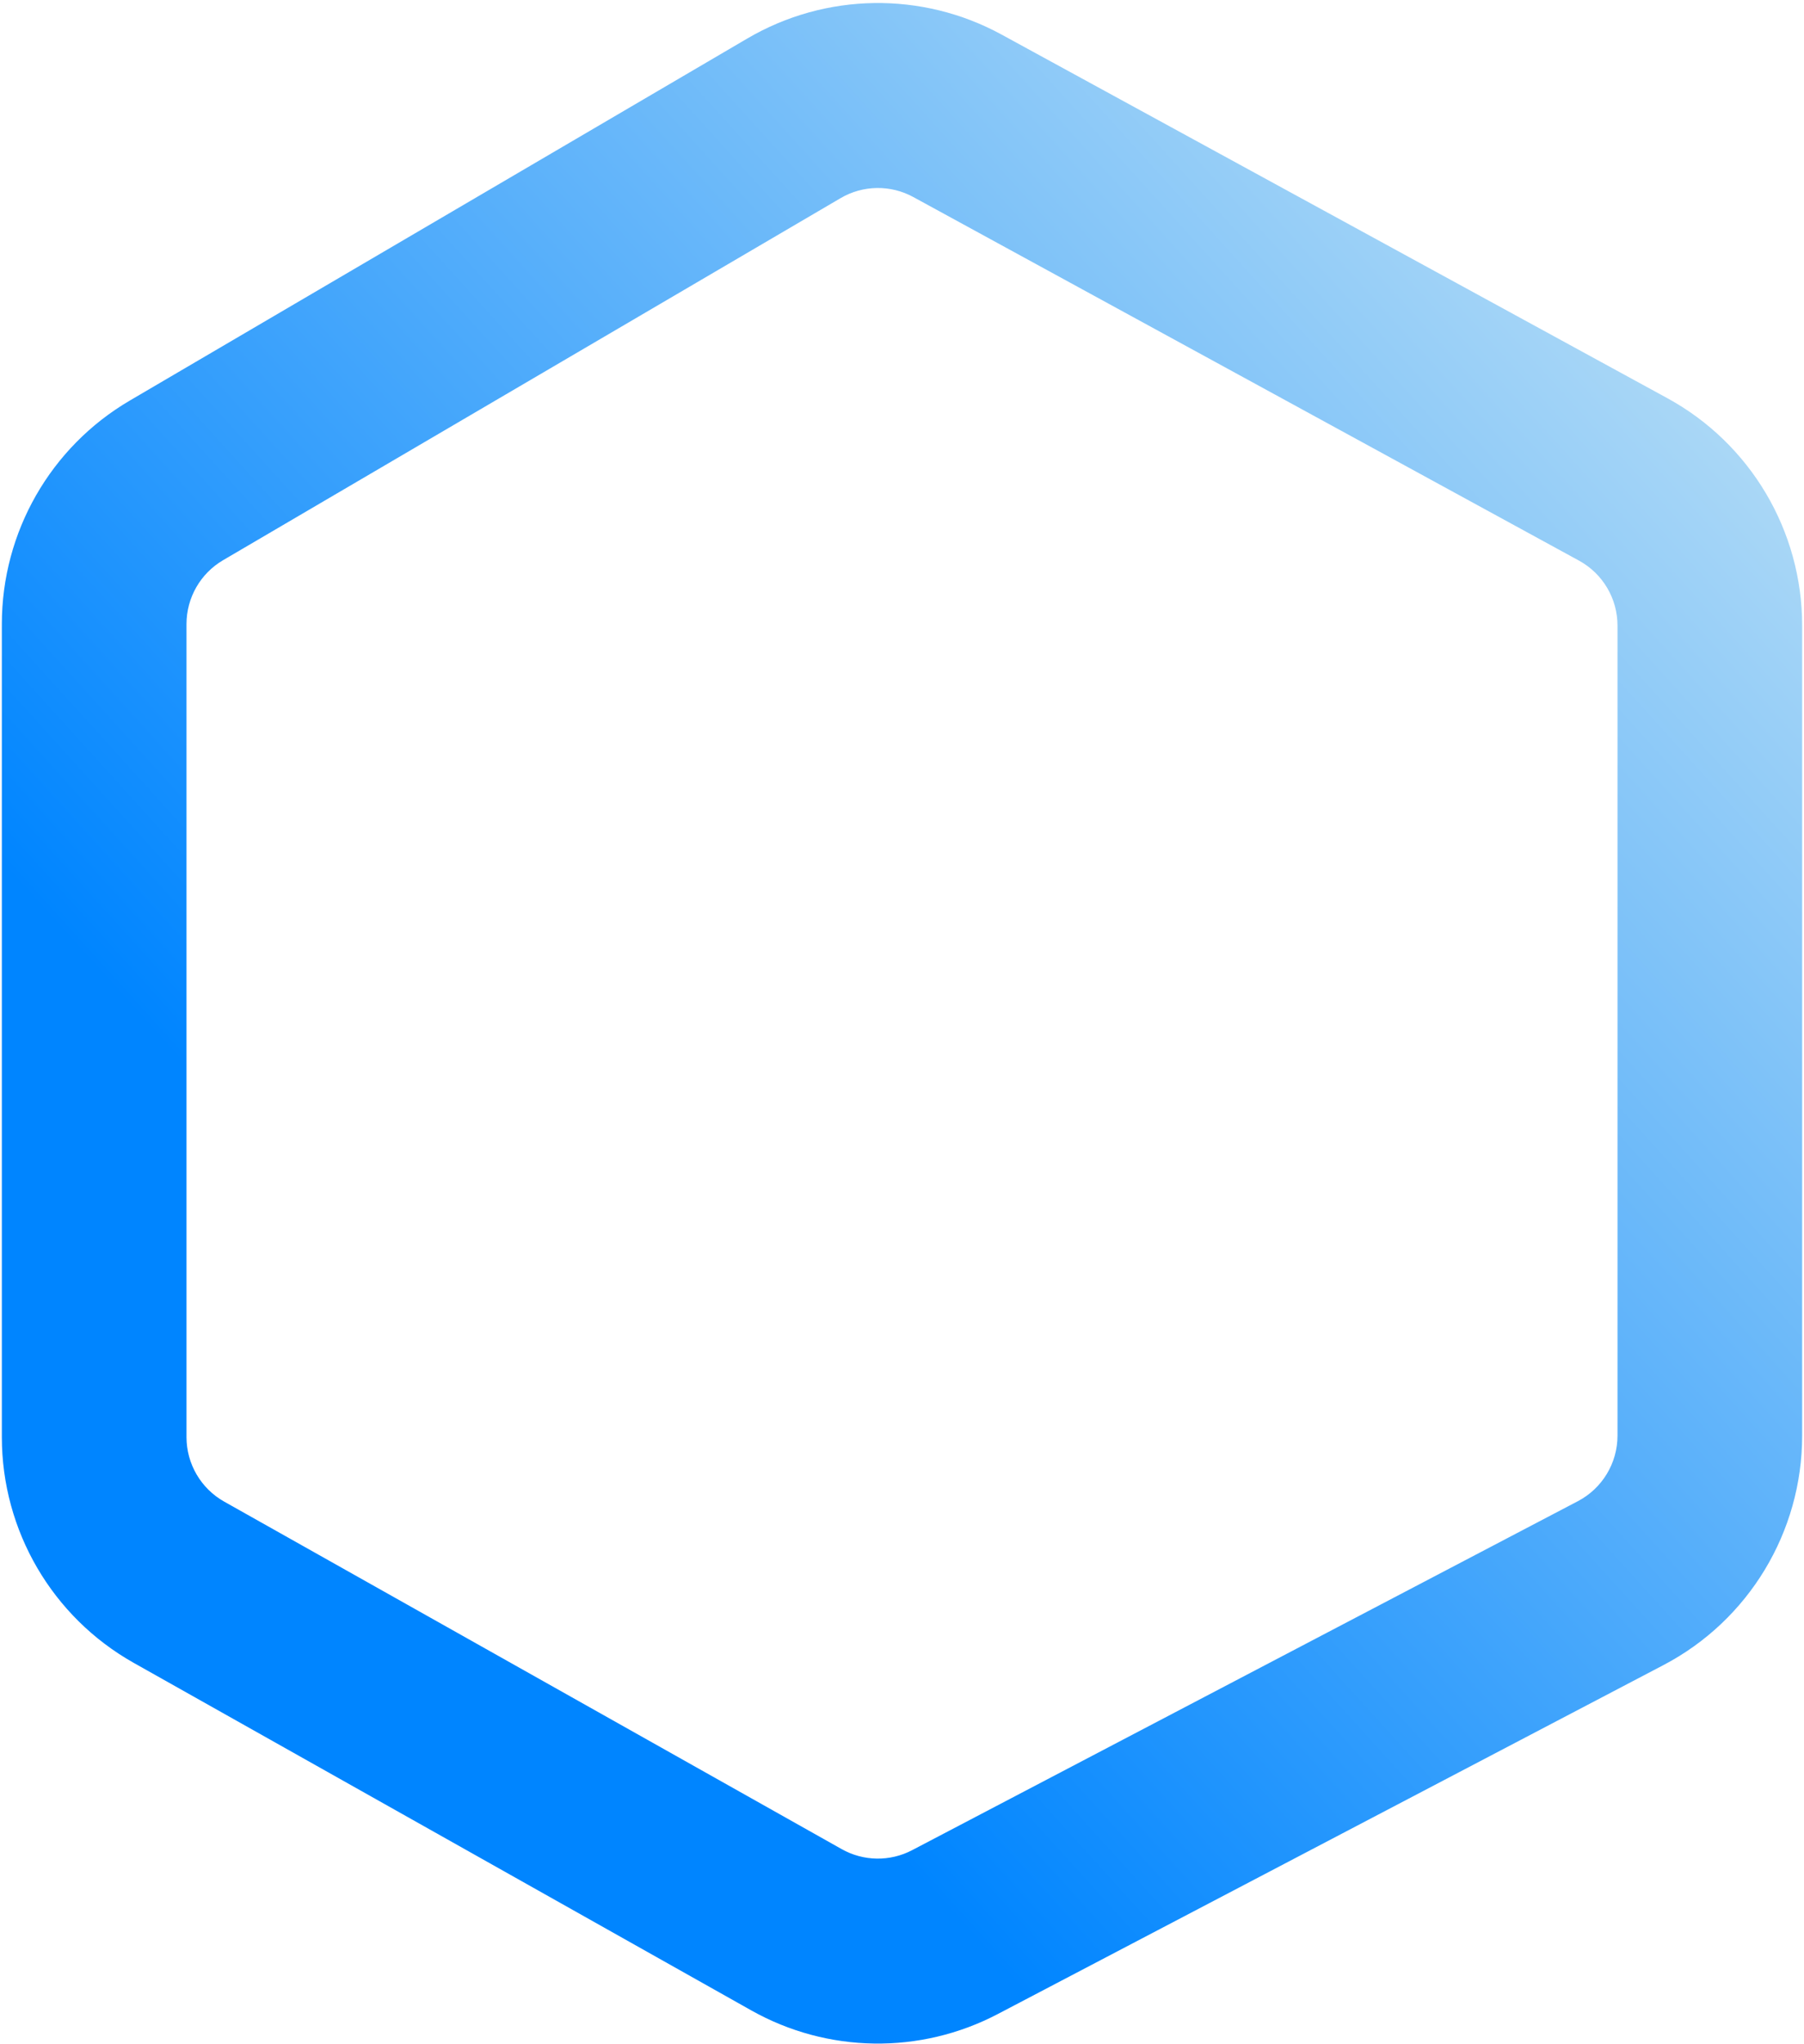 <svg width="928" height="1051" viewBox="0 0 928 1051" fill="none" xmlns="http://www.w3.org/2000/svg">
<path fill-rule="evenodd" clip-rule="evenodd" d="M469.207 951.218L513.245 1035.48C473.386 1056.36 425.684 1055.65 386.461 1033.59L68.8 854.925C26.892 831.354 0.951 786.975 0.951 738.849V320.851C0.951 273.568 25.999 229.833 66.757 205.948L384.439 19.788C424.684 -3.795 474.324 -4.55 515.266 17.798L857.725 204.732L812.259 288.229L469.798 101.293C458.101 94.908 443.917 95.124 432.419 101.862L114.737 288.021C103.092 294.846 95.935 307.342 95.935 320.851V738.849C95.935 752.6 103.347 765.28 115.321 772.014L432.982 950.68C444.189 956.982 457.818 957.185 469.207 951.218ZM469.207 951.218L513.245 1035.48L855.726 856.046C899.57 833.076 927.049 787.629 927.049 738.083V321.627C927.049 272.897 900.459 228.057 857.725 204.732L812.259 288.229C824.467 294.894 832.064 307.704 832.064 321.627V738.083C832.064 752.24 824.214 765.225 811.686 771.788L469.207 951.218Z" fill="url(#paint0_linear_199_2)"/>
<defs>
<linearGradient id="paint0_linear_199_2" x1="-157.499" y1="271.114" x2="517.262" y2="-340.488" gradientUnits="userSpaceOnUse">
<stop stop-color="#0085FF"/>
<stop offset="1" stop-color="#C0E2F5"/>
</linearGradient>
</defs>
</svg>
